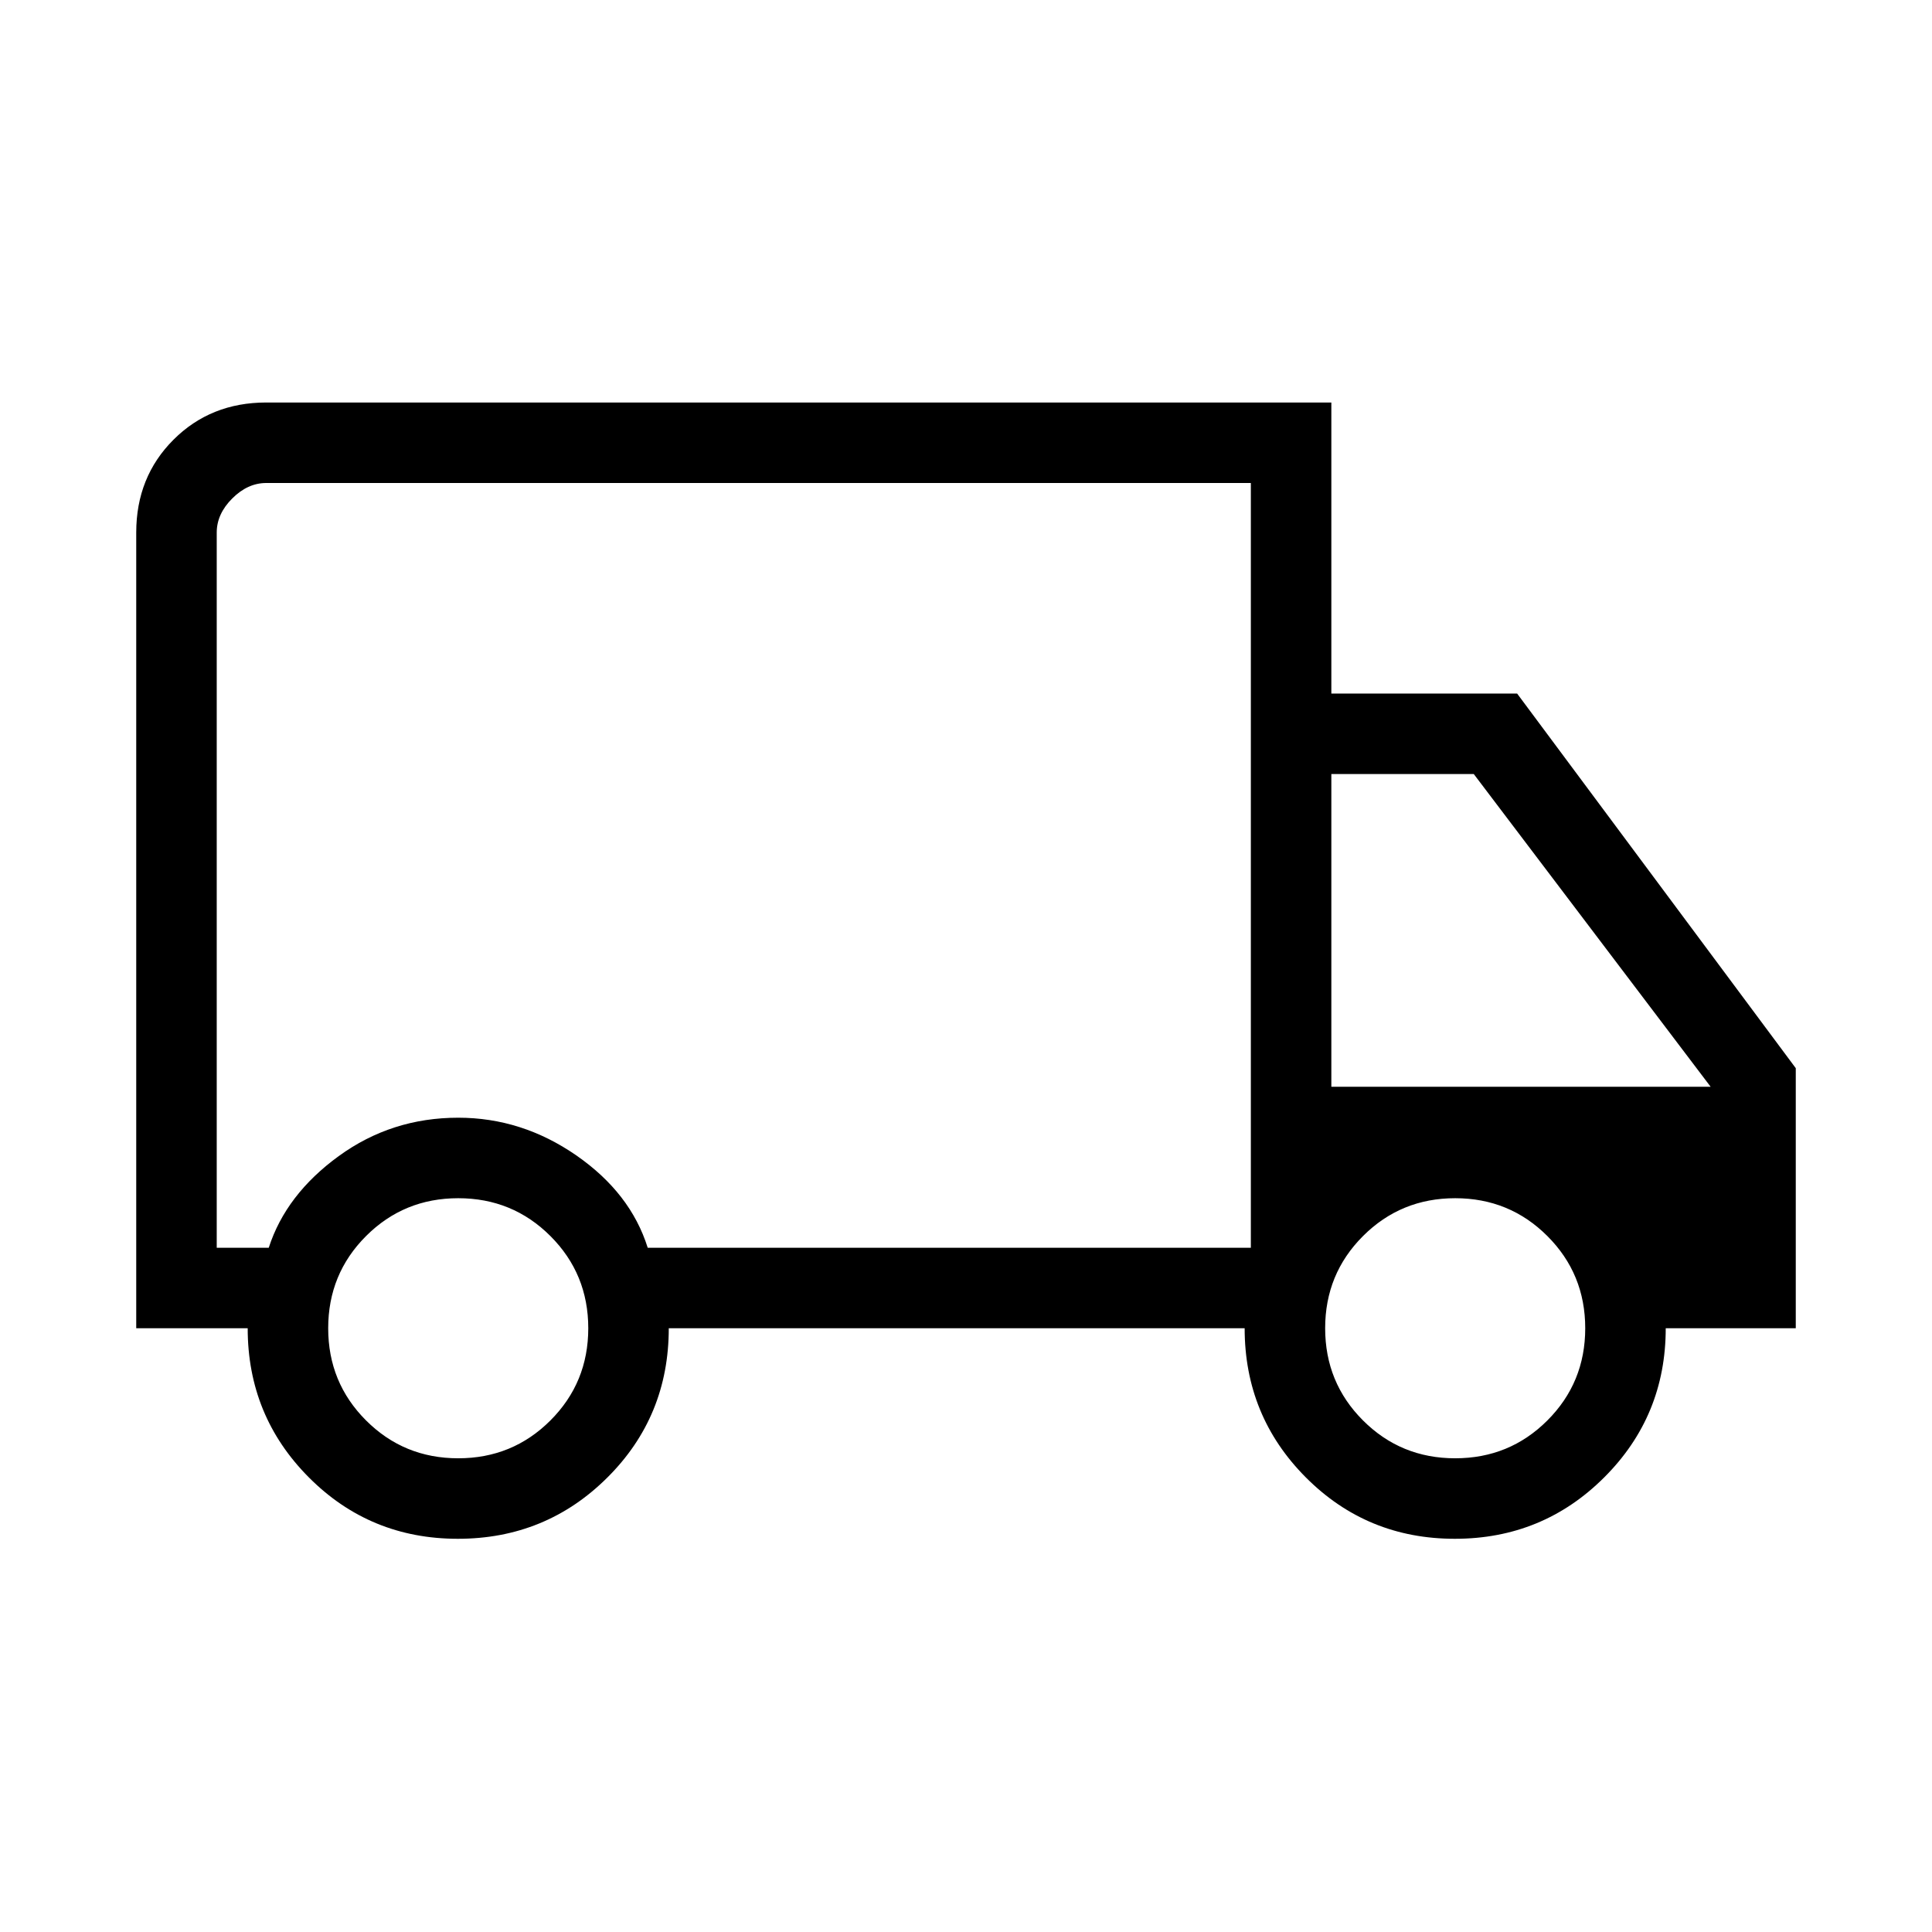 <?xml version="1.0" encoding="UTF-8"?>
<svg xmlns="http://www.w3.org/2000/svg" height="24" viewBox="0 -960 960 960" width="24">
  <path d="M227.511-195.384q-43.665 0-74.049-30.513Q123.077-256.41 123.077-300H67.692v-395.385q0-27.615 18.5-46.115 18.5-18.5 46.116-18.5h529.231v144.615h92.307l138.462 186.154V-300h-64.616q0 43.59-30.565 74.103-30.566 30.513-74.231 30.513-43.665 0-74.05-30.513Q618.461-256.41 618.461-300H332.308q0 43.846-30.566 74.231-30.565 30.385-74.231 30.385Zm.181-40.001q27 0 45.808-18.807Q292.308-273 292.308-300T273.5-345.807q-18.808-18.808-45.808-18.808t-45.807 18.808Q163.077-327 163.077-300q0 27 18.808 45.808 18.807 18.807 45.807 18.807ZM107.692-340h25.847q8.538-26.462 34.769-45.538 26.231-19.077 59.384-19.077 31.616 0 58.616 18.692T321.846-340h299.692v-380h-489.23q-9.231 0-16.923 7.692-7.693 7.693-7.693 16.923V-340Zm615.385 104.615q27 0 45.808-18.807Q787.692-273 787.692-300t-18.807-45.807q-18.808-18.808-45.808-18.808t-45.808 18.808Q658.462-327 658.462-300q0 27 18.807 45.808 18.808 18.807 45.808 18.807ZM661.539-420H850L732.308-575.385h-70.769V-420ZM364.615-530Z"></path>
</svg>
